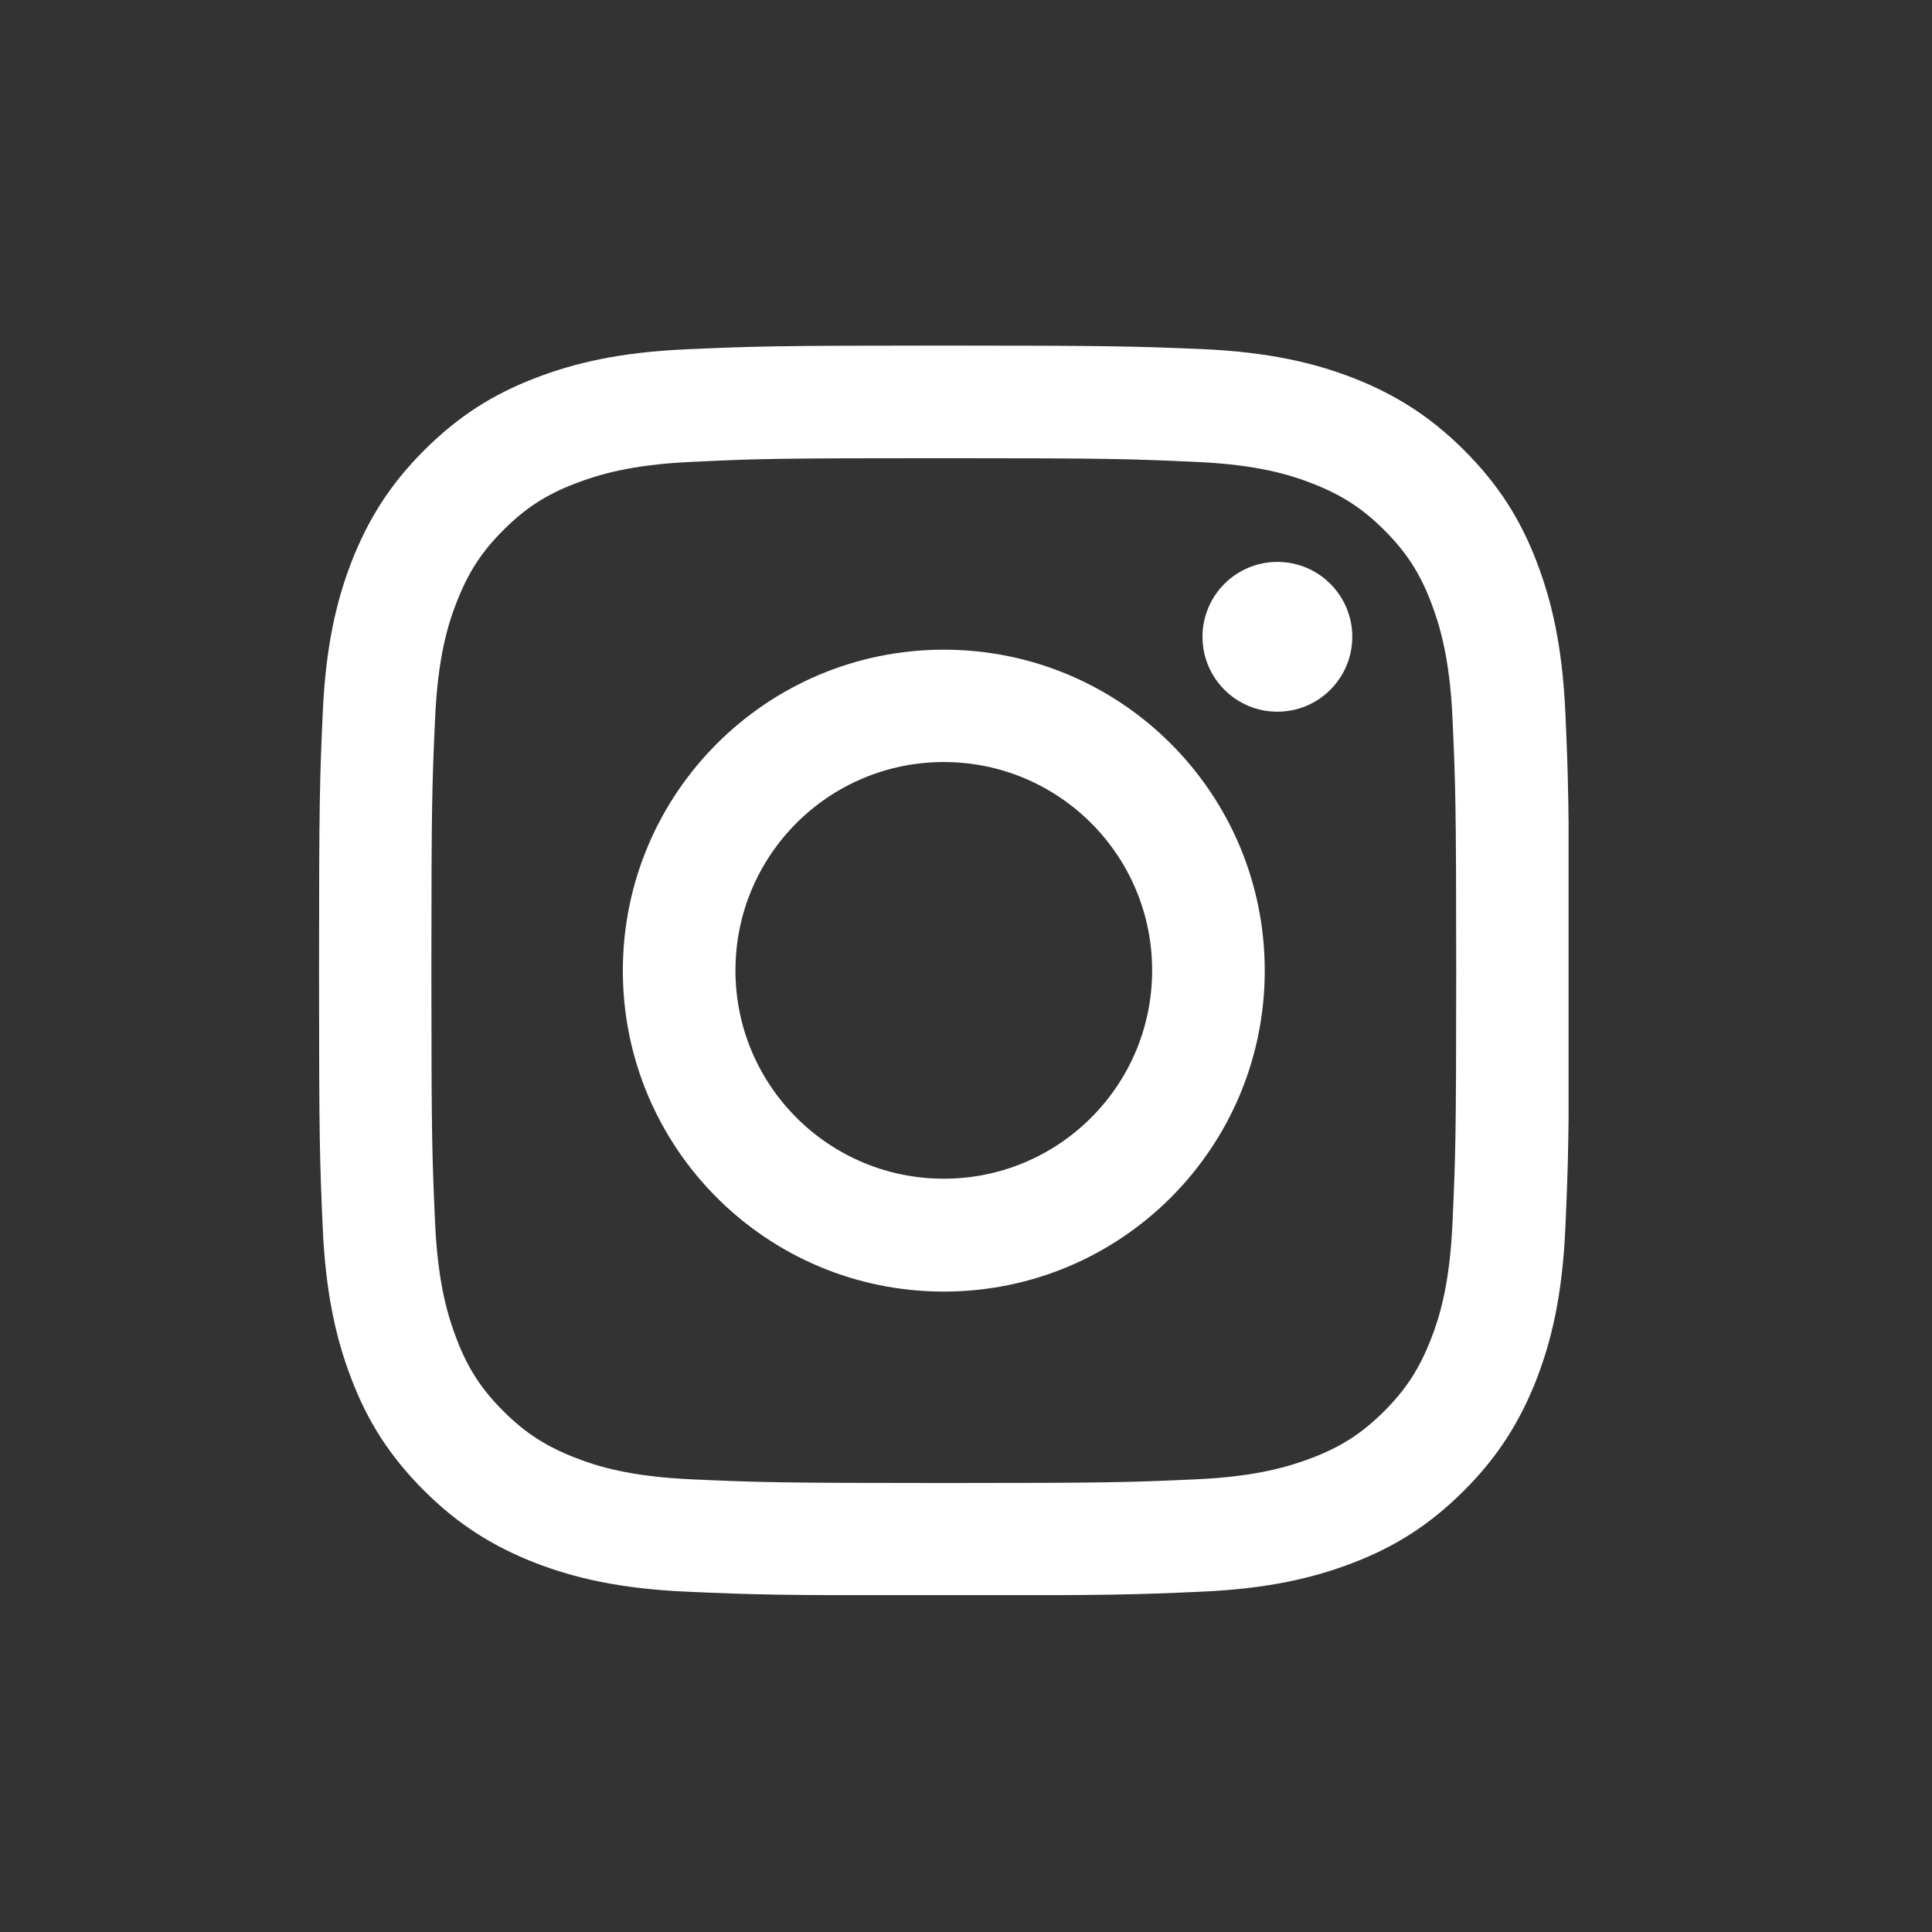 <svg width="81" height="81" viewBox="0 0 81 81" fill="none" xmlns="http://www.w3.org/2000/svg">
<rect x="0" y="0" width="81" height="81" fill="#333333" stroke="none"/>
<g clip-path="url(#clip0_142_15946)">
<path d="M39.569 19.21C46.567 19.21 47.389 19.241 50.155 19.366C52.713 19.48 54.096 19.907 55.021 20.271C56.248 20.749 57.122 21.311 58.037 22.226C58.952 23.141 59.524 24.014 59.992 25.241C60.345 26.167 60.782 27.55 60.896 30.108C61.021 32.874 61.052 33.695 61.052 40.693C61.052 47.691 61.021 48.513 60.896 51.279C60.782 53.837 60.356 55.22 59.992 56.145C59.513 57.373 58.952 58.246 58.037 59.161C57.122 60.076 56.248 60.648 55.021 61.116C54.096 61.469 52.713 61.906 50.155 62.021C47.389 62.145 46.567 62.176 39.569 62.176C32.571 62.176 31.75 62.145 28.984 62.021C26.425 61.906 25.043 61.48 24.117 61.116C22.89 60.638 22.017 60.076 21.102 59.161C20.186 58.246 19.615 57.373 19.147 56.145C18.793 55.22 18.356 53.837 18.242 51.279C18.117 48.513 18.086 47.691 18.086 40.693C18.086 33.695 18.117 32.874 18.242 30.108C18.356 27.55 18.783 26.167 19.147 25.241C19.625 24.014 20.186 23.141 21.102 22.226C22.017 21.311 22.89 20.739 24.117 20.271C25.043 19.917 26.425 19.48 28.984 19.366C31.75 19.231 32.581 19.21 39.569 19.21ZM39.569 14.489C32.457 14.489 31.562 14.521 28.765 14.645C25.978 14.77 24.076 15.217 22.412 15.862C20.686 16.527 19.23 17.432 17.774 18.888C16.318 20.344 15.424 21.81 14.748 23.526C14.103 25.189 13.656 27.092 13.531 29.889C13.407 32.676 13.376 33.57 13.376 40.683C13.376 47.795 13.407 48.69 13.531 51.487C13.656 54.274 14.103 56.177 14.748 57.851C15.414 59.577 16.318 61.033 17.774 62.489C19.23 63.944 20.696 64.838 22.412 65.514C24.076 66.159 25.978 66.606 28.776 66.731C31.573 66.856 32.457 66.887 39.58 66.887C46.703 66.887 47.586 66.856 50.384 66.731C53.17 66.606 55.073 66.159 56.747 65.514C58.474 64.849 59.929 63.944 61.385 62.489C62.841 61.033 63.735 59.566 64.411 57.851C65.056 56.187 65.503 54.284 65.628 51.487C65.752 48.69 65.784 47.806 65.784 40.683C65.784 33.56 65.752 32.676 65.628 29.879C65.503 27.092 65.056 25.189 64.411 23.515C63.746 21.789 62.841 20.333 61.385 18.877C59.929 17.422 58.463 16.527 56.747 15.851C55.084 15.207 53.181 14.76 50.384 14.635C47.576 14.521 46.682 14.489 39.569 14.489Z" fill="white"/>
<path d="M39.569 27.238C32.144 27.238 26.113 33.259 26.113 40.694C26.113 48.129 32.134 54.15 39.569 54.15C47.004 54.15 53.025 48.129 53.025 40.694C53.025 33.259 47.004 27.238 39.569 27.238ZM39.569 49.418C34.744 49.418 30.834 45.508 30.834 40.684C30.834 35.859 34.744 31.949 39.569 31.949C44.394 31.949 48.304 35.859 48.304 40.684C48.304 45.508 44.394 49.418 39.569 49.418Z" fill="white"/>
<path d="M53.555 29.838C55.289 29.838 56.695 28.432 56.695 26.698C56.695 24.964 55.289 23.558 53.555 23.558C51.821 23.558 50.415 24.964 50.415 26.698C50.415 28.432 51.821 29.838 53.555 29.838Z" fill="white"/>
</g>
<defs>
<clipPath id="clip0_142_15946">
<rect width="52.387" height="52.387" fill="white" transform="translate(13.376 14.489)"/>
</clipPath>
</defs>
</svg>
